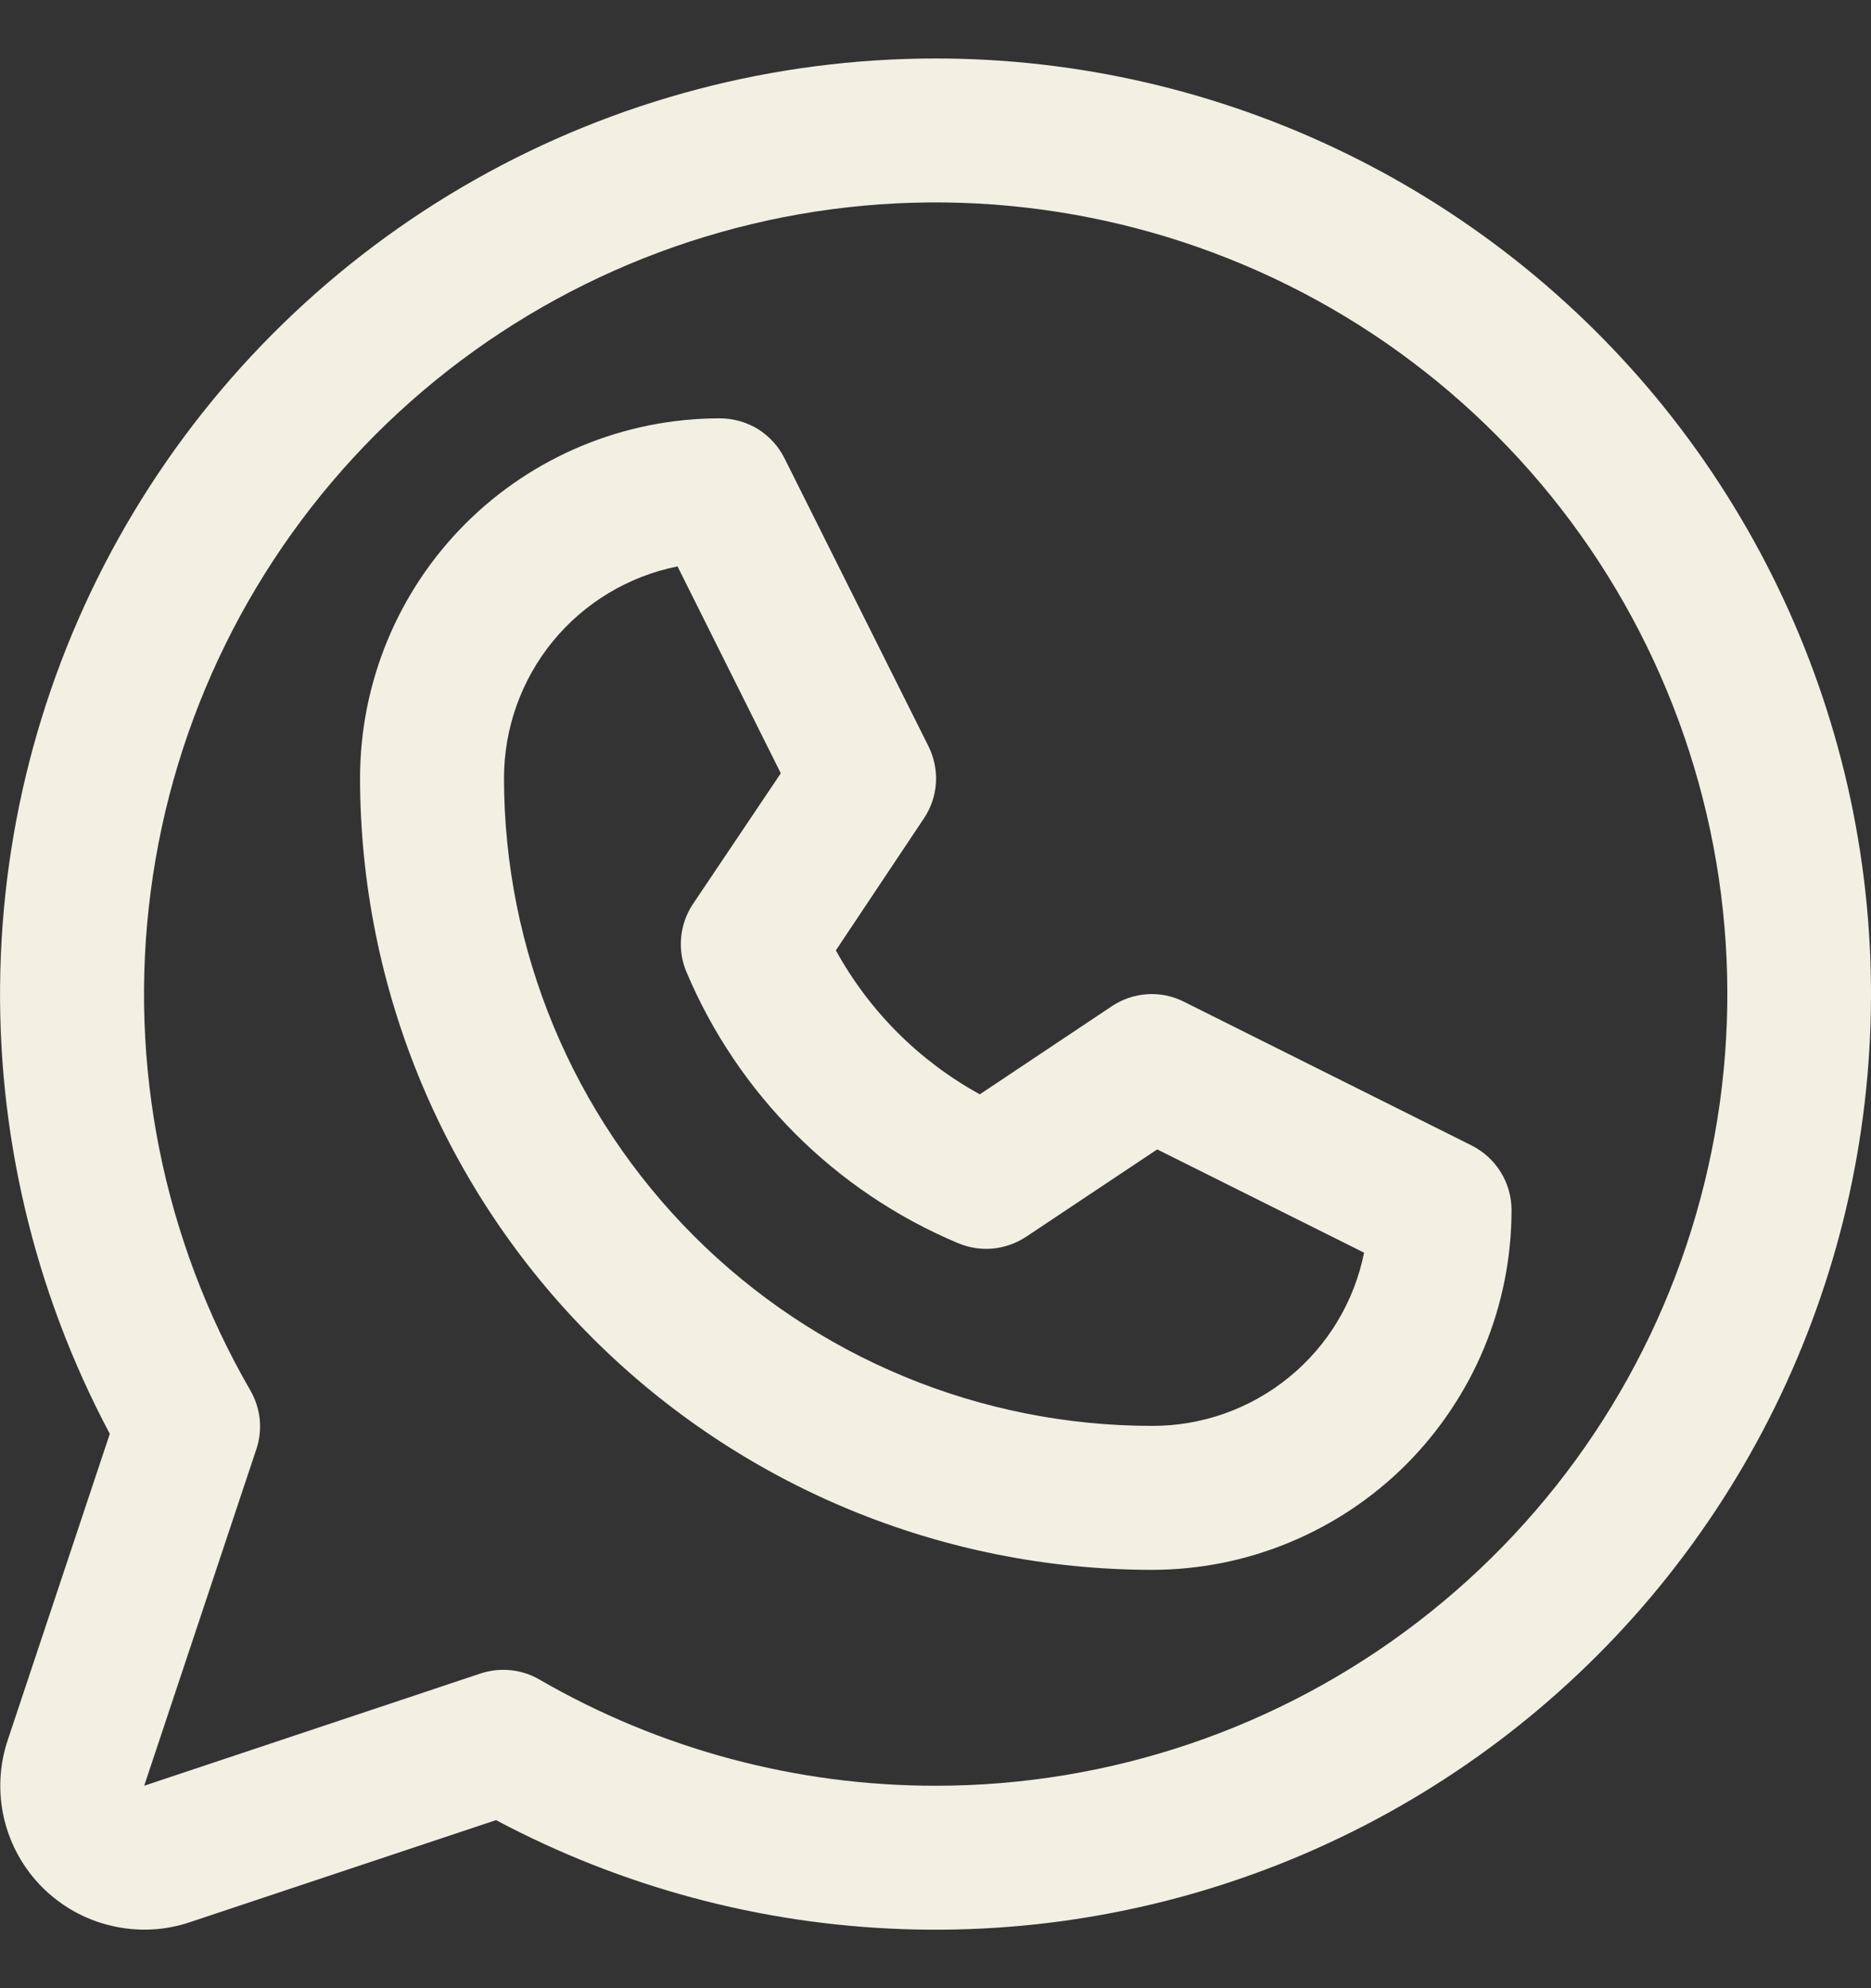 <svg width="16" height="17" viewBox="0 0 16 17" fill="none" xmlns="http://www.w3.org/2000/svg">
<rect x="0" y="0" width="16" height="17" fill="#333333" stroke="none"/>
<path d="M12.586 9.795L10.124 8.565C10.027 8.516 9.919 8.494 9.811 8.501C9.703 8.508 9.599 8.543 9.509 8.603L8.379 9.357C7.86 9.072 7.433 8.645 7.148 8.126L7.902 6.996C7.962 6.906 7.997 6.802 8.004 6.694C8.01 6.586 7.988 6.478 7.94 6.381L6.709 3.919C6.658 3.816 6.579 3.73 6.482 3.669C6.384 3.609 6.271 3.577 6.156 3.577C5.34 3.577 4.557 3.901 3.98 4.478C3.403 5.055 3.079 5.838 3.079 6.654C3.081 8.449 3.795 10.169 5.064 11.438C6.333 12.707 8.054 13.421 9.849 13.423C10.253 13.423 10.653 13.344 11.026 13.189C11.4 13.034 11.739 12.808 12.025 12.522C12.31 12.236 12.537 11.897 12.692 11.524C12.847 11.15 12.926 10.75 12.926 10.346C12.926 10.232 12.894 10.12 12.834 10.023C12.774 9.925 12.688 9.847 12.586 9.795ZM9.849 12.192C8.38 12.191 6.972 11.607 5.934 10.568C4.896 9.53 4.311 8.122 4.31 6.654C4.31 6.227 4.458 5.813 4.728 5.483C4.999 5.153 5.375 4.927 5.794 4.843L6.677 6.612L5.925 7.731C5.869 7.815 5.835 7.912 5.825 8.013C5.815 8.113 5.83 8.215 5.869 8.308C6.31 9.355 7.142 10.187 8.189 10.628C8.282 10.668 8.385 10.685 8.487 10.676C8.588 10.667 8.686 10.633 8.772 10.577L9.896 9.828L11.665 10.711C11.581 11.13 11.354 11.507 11.022 11.777C10.691 12.047 10.276 12.194 9.849 12.192ZM8.003 0.5C6.621 0.5 5.263 0.857 4.061 1.537C2.859 2.217 1.853 3.197 1.142 4.381C0.431 5.565 0.038 6.913 0.003 8.294C-0.033 9.674 0.29 11.041 0.939 12.26L0.066 14.879C-0.007 15.096 -0.017 15.329 0.035 15.551C0.088 15.774 0.201 15.977 0.363 16.139C0.525 16.3 0.728 16.414 0.951 16.466C1.173 16.519 1.406 16.509 1.623 16.436L4.242 15.563C5.315 16.134 6.504 16.453 7.719 16.495C8.933 16.538 10.142 16.303 11.252 15.809C12.362 15.315 13.345 14.575 14.127 13.644C14.908 12.713 15.467 11.617 15.762 10.438C16.056 9.258 16.078 8.028 15.826 6.839C15.573 5.65 15.053 4.535 14.306 3.577C13.558 2.619 12.601 1.844 11.509 1.311C10.417 0.778 9.218 0.5 8.003 0.5ZM8.003 15.269C6.812 15.27 5.643 14.957 4.613 14.361C4.538 14.317 4.454 14.29 4.367 14.281C4.28 14.272 4.193 14.282 4.11 14.309L1.233 15.269L2.192 12.392C2.22 12.31 2.229 12.222 2.221 12.135C2.212 12.049 2.185 11.965 2.141 11.889C1.395 10.599 1.095 9.099 1.289 7.621C1.482 6.143 2.158 4.771 3.211 3.716C4.265 2.662 5.636 1.985 7.114 1.789C8.592 1.594 10.092 1.892 11.384 2.636C12.675 3.381 13.684 4.53 14.255 5.907C14.826 7.284 14.927 8.81 14.541 10.25C14.156 11.69 13.306 12.962 12.124 13.869C10.942 14.777 9.493 15.269 8.003 15.269Z" fill="#F1F0E2"/>
</svg>
